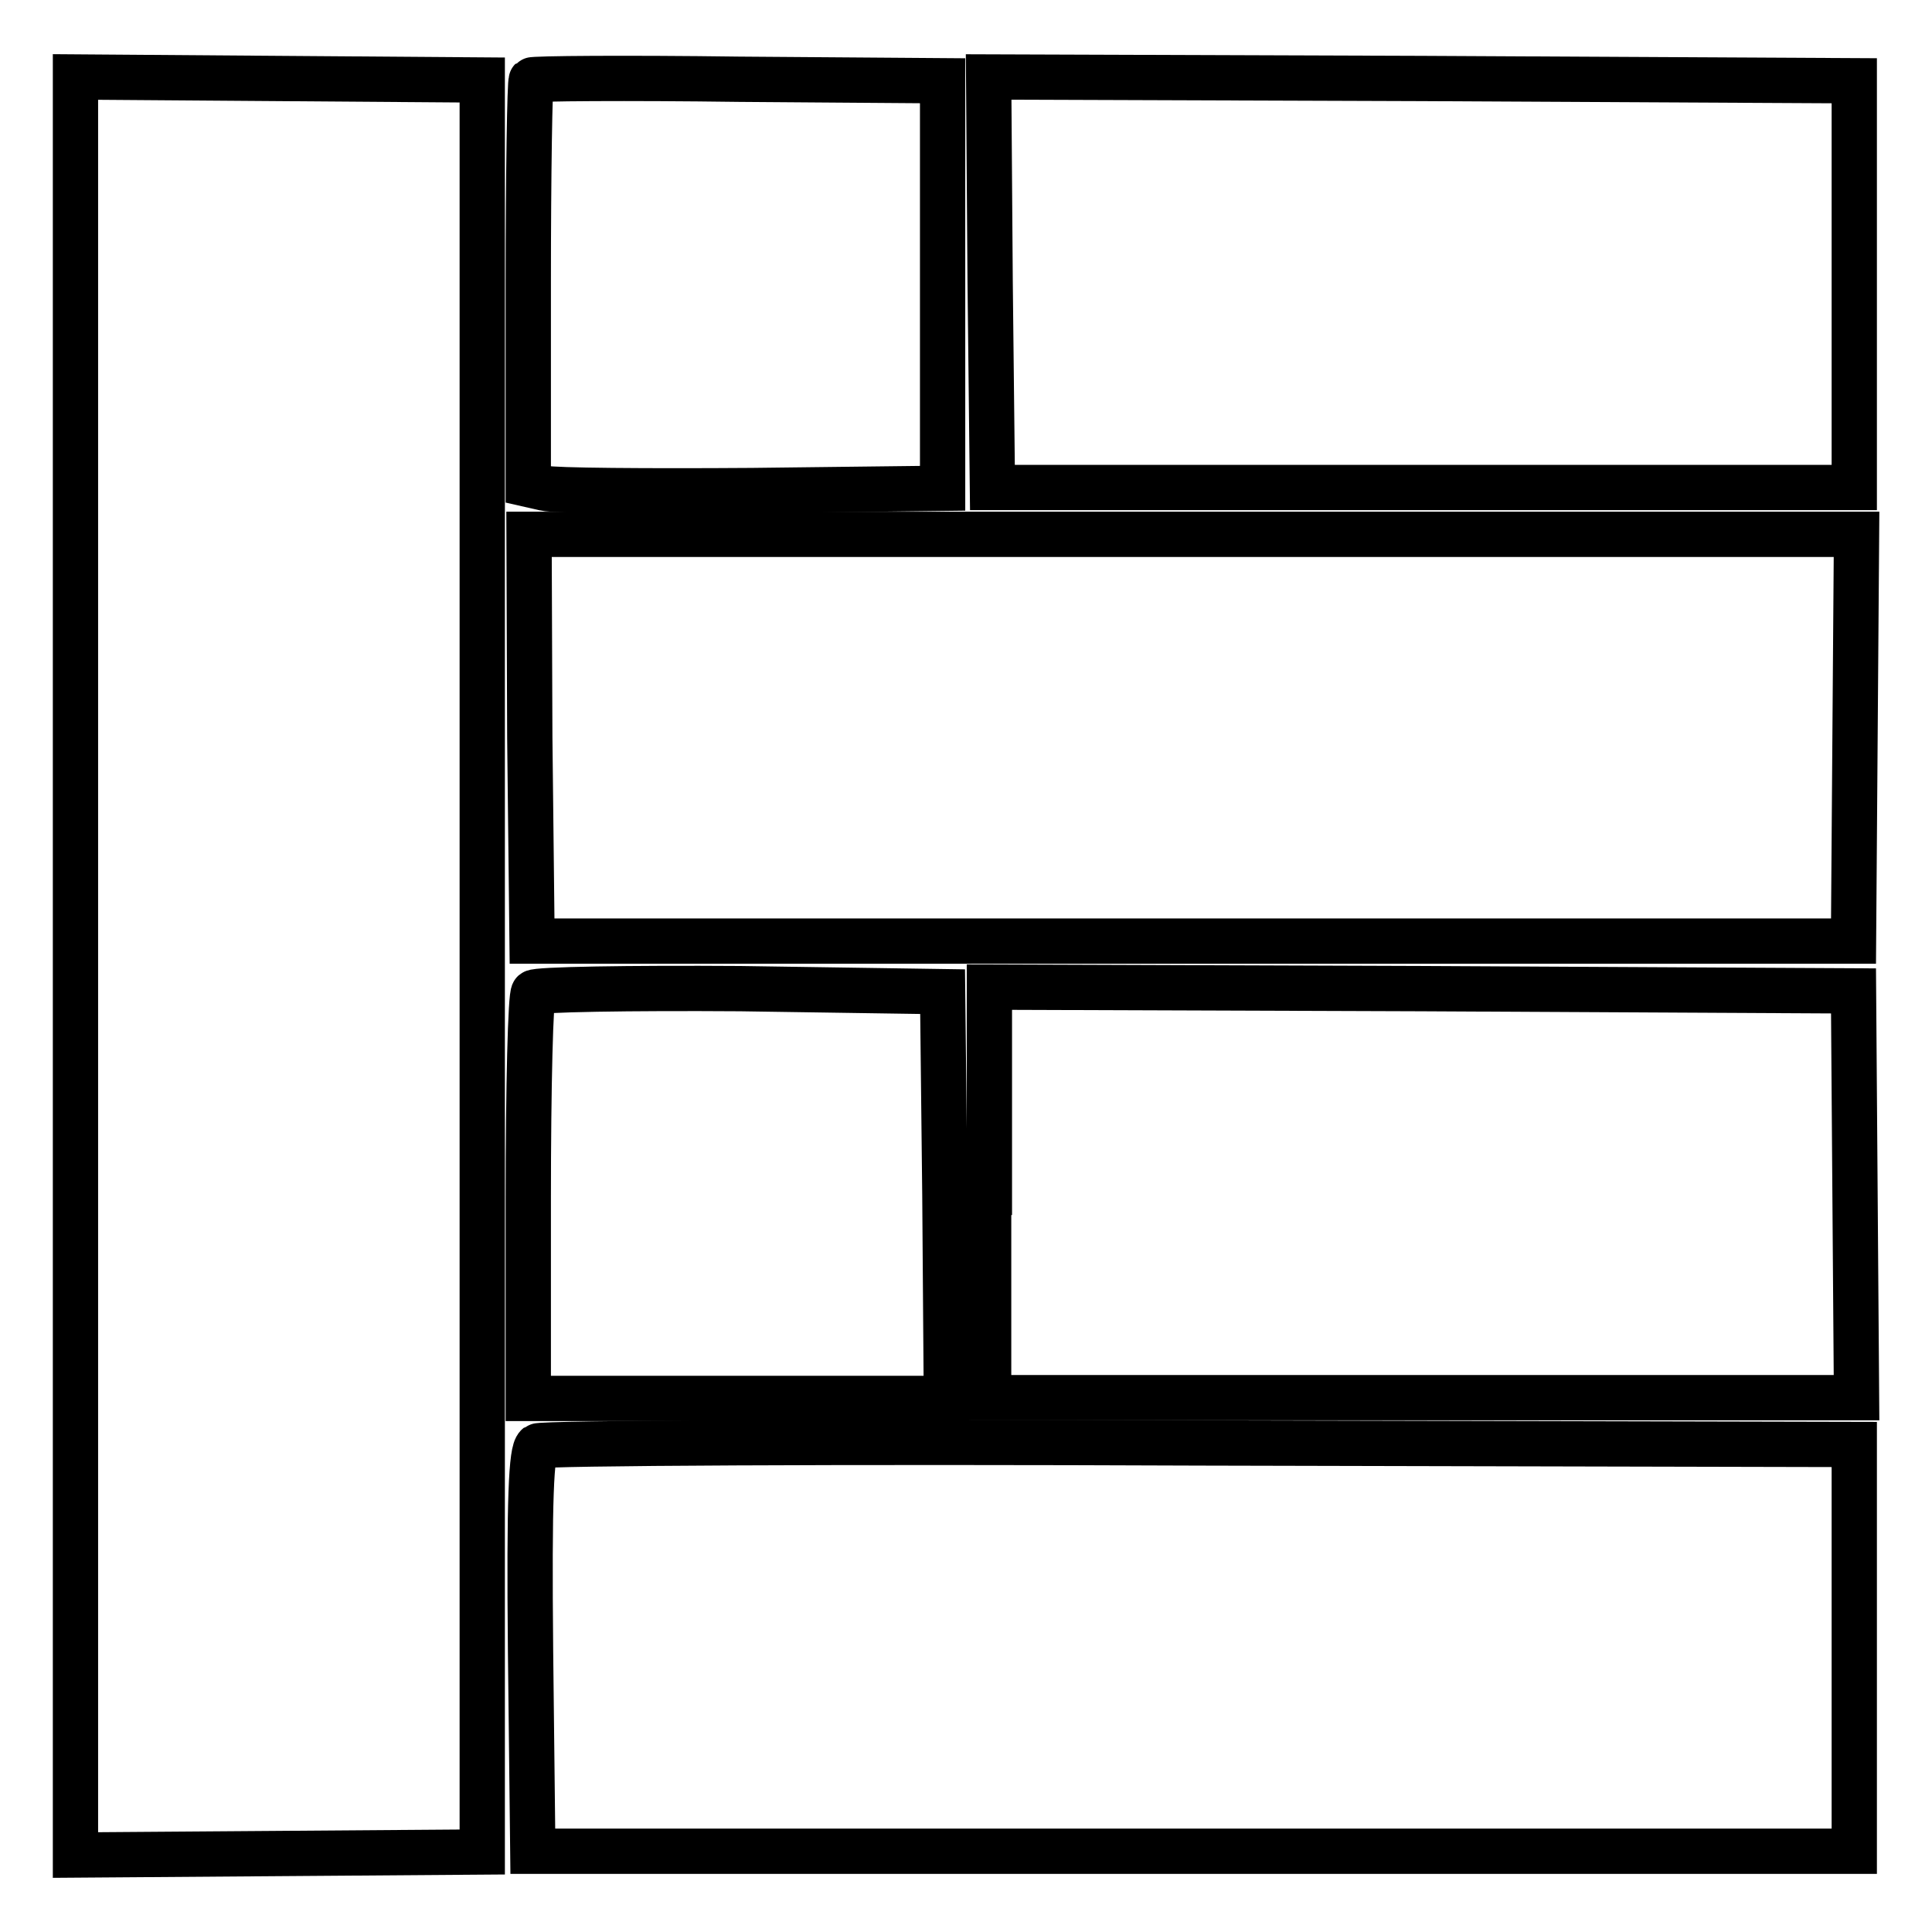 <?xml version="1.0" encoding="utf-8"?>
<!-- Svg Vector Icons : http://www.onlinewebfonts.com/icon -->
<!DOCTYPE svg PUBLIC "-//W3C//DTD SVG 1.1//EN" "http://www.w3.org/Graphics/SVG/1.1/DTD/svg11.dtd">
<svg version="1.1" xmlns="http://www.w3.org/2000/svg" xmlns:xlink="http://www.w3.org/1999/xlink" x="0px" y="0px" viewBox="0 0 256 256" enable-background="new 0 0 256 256" xml:space="preserve">
<g> <g> <path stroke-width="6" fill-opacity="0" stroke="#000000"  d="M10,128v117.8l26.9-0.2l27-0.2V128V10.6l-27-0.2L10,10.2V128z"/> <path stroke-width="6" fill-opacity="0" stroke="#000000"  d="M70.4,10.6c-0.2,0.2-0.4,12.4-0.4,26.9v26.7l2.2,0.5c1.1,0.3,13.5,0.4,27.4,0.3l25.3-0.3v-27v-27l-27-0.2  C83,10.3,70.6,10.4,70.4,10.6z"/> <path stroke-width="6" fill-opacity="0" stroke="#000000"  d="M131.2,37.4l0.3,27.2h57.1h57.1v-27V10.7l-57.3-0.3L131,10.2L131.2,37.4z"/> <path stroke-width="6" fill-opacity="0" stroke="#000000"  d="M70.2,97.7l0.3,27h87.5h87.6l0.2-27l0.2-26.9h-88H70.1L70.2,97.7z"/> <path stroke-width="6" fill-opacity="0" stroke="#000000"  d="M70.7,131.5c-0.4,0.3-0.7,12.6-0.7,27.2v26.6h27.7h27.7l-0.2-27l-0.3-26.9L98.1,131  C83.4,130.9,71.1,131.1,70.7,131.5z"/> <path stroke-width="6" fill-opacity="0" stroke="#000000"  d="M131,158v27.2h57.5H246l-0.2-26.9l-0.2-27l-57.3-0.3l-57.2-0.2V158z"/> <path stroke-width="6" fill-opacity="0" stroke="#000000"  d="M71.2,191.6c-0.8,0.7-1.1,6.7-0.9,27.2l0.3,26.5h87.5h87.6v-26.9v-27l-86.6-0.2  C111.3,191,71.8,191.2,71.2,191.6z"/> </g></g>
</svg>